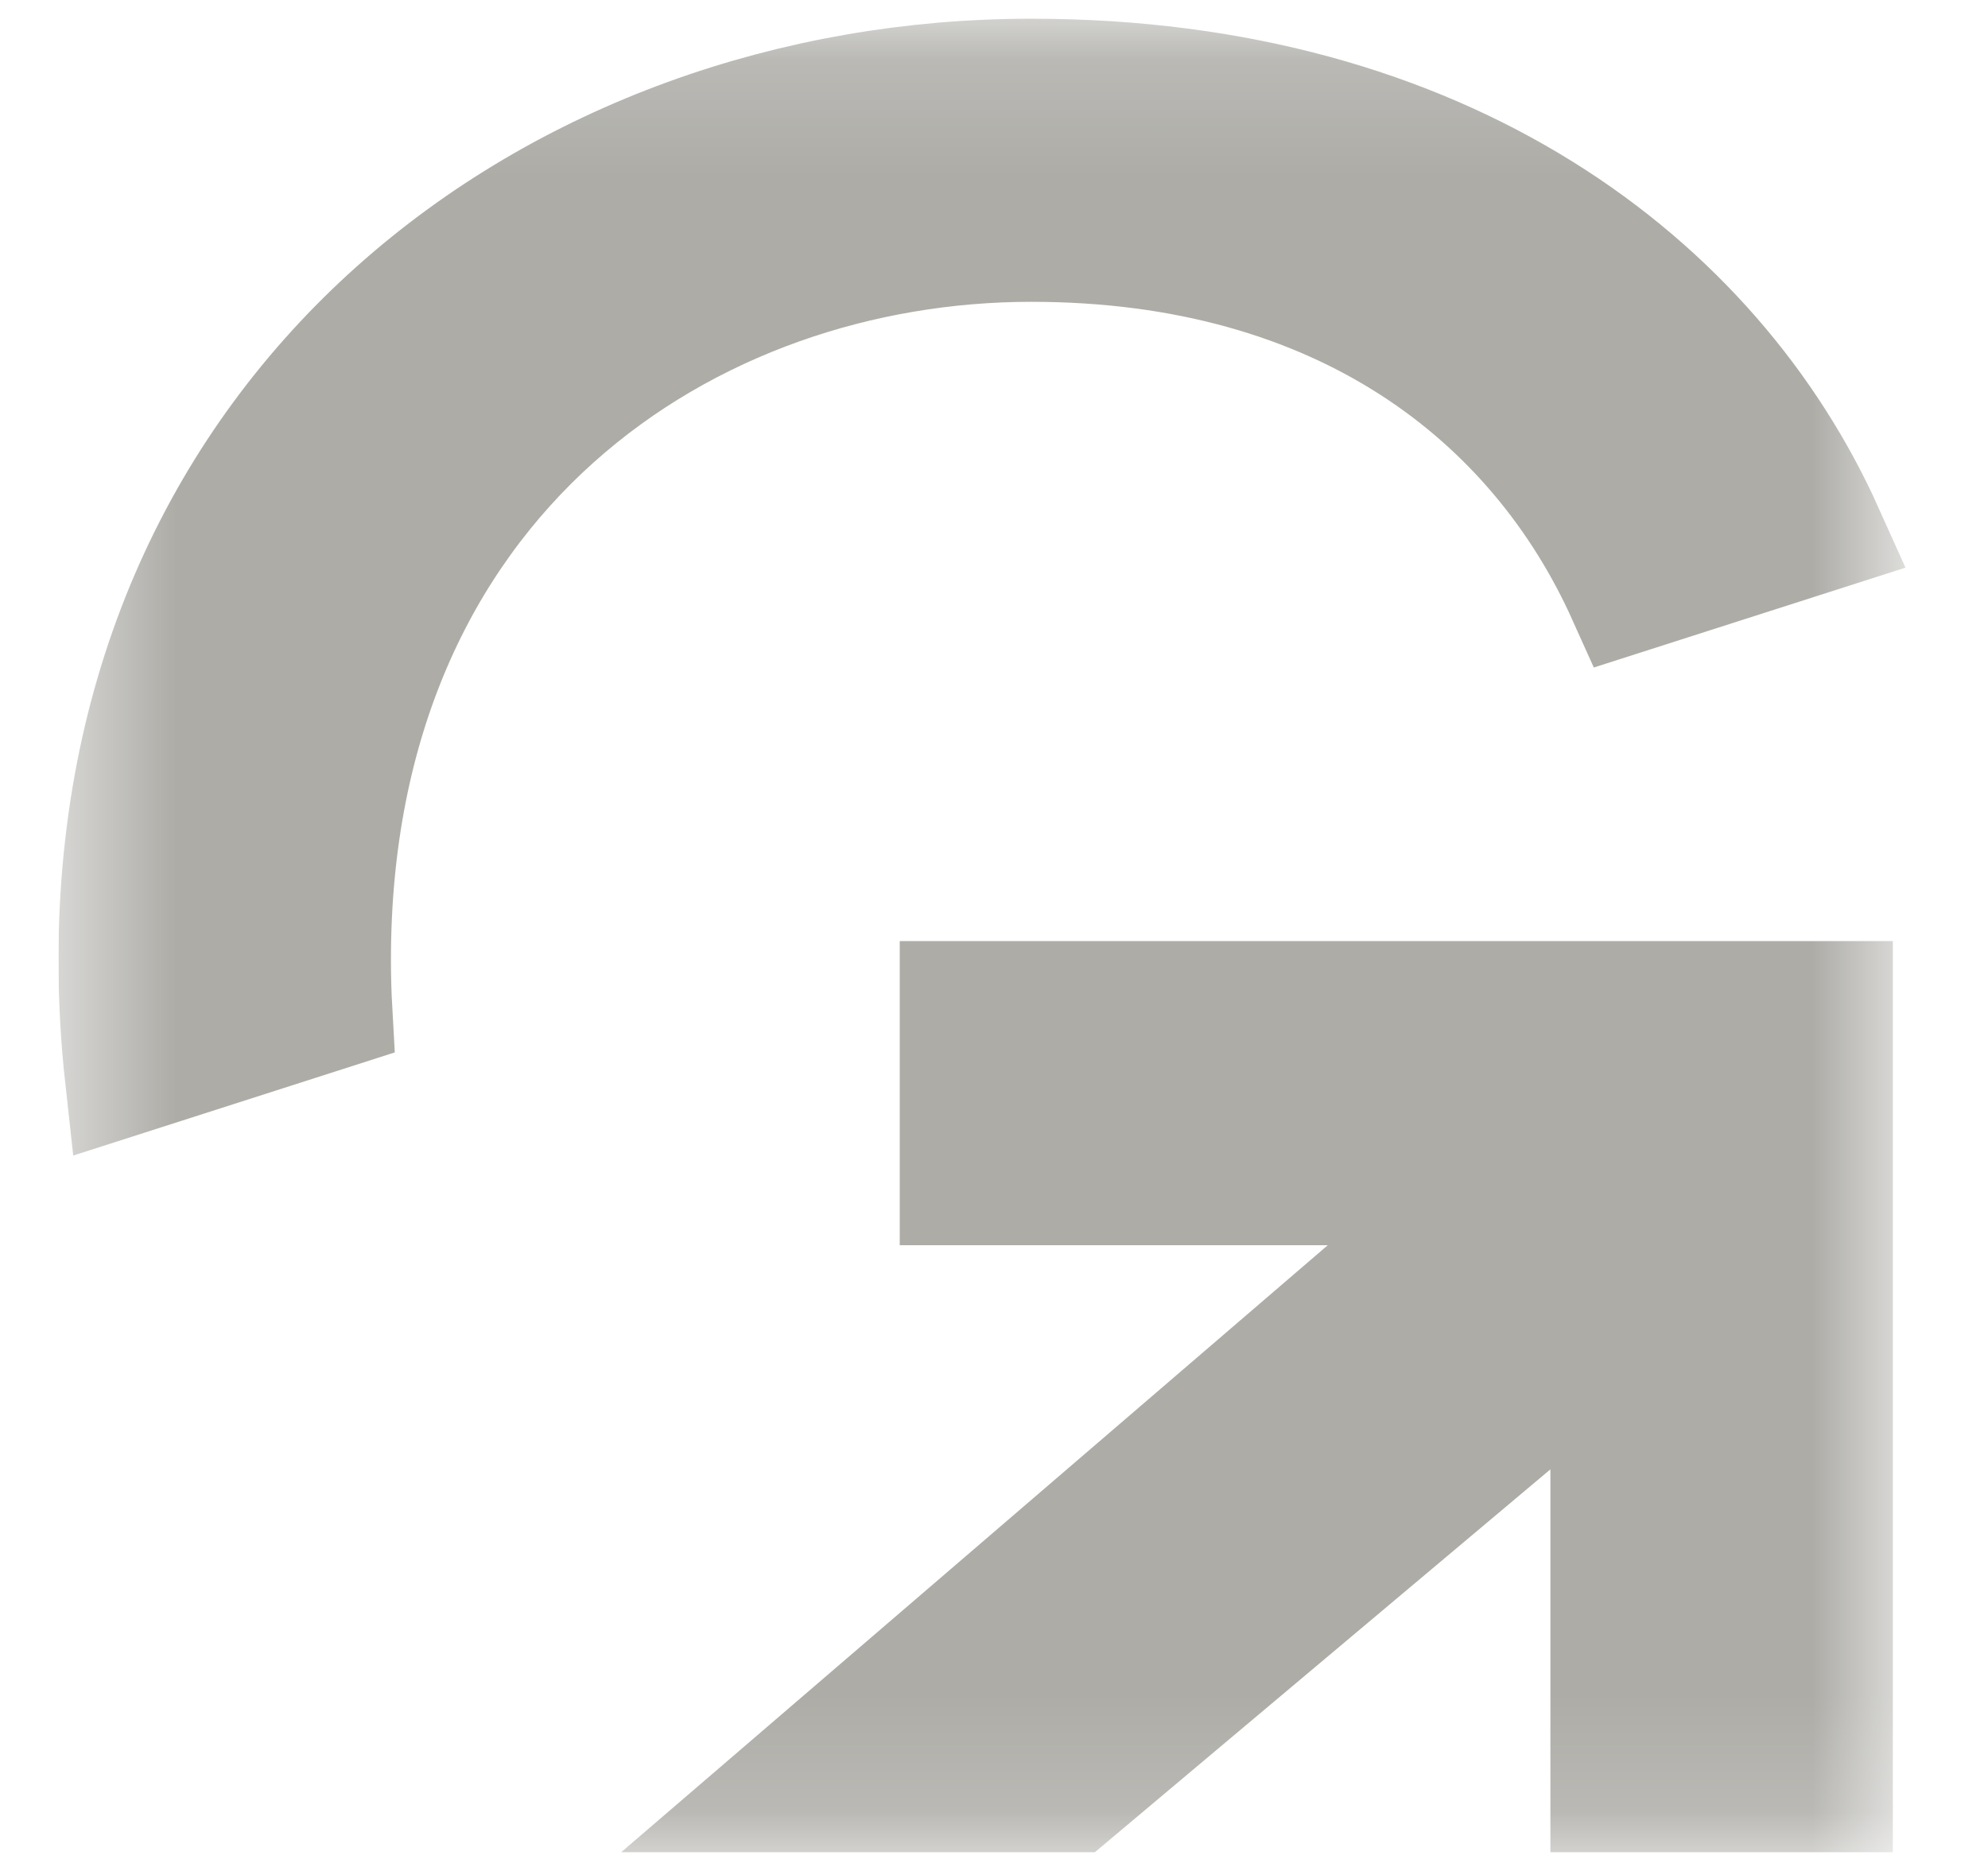 <svg width="17" height="16" viewBox="0 0 17 16" fill="none" xmlns="http://www.w3.org/2000/svg">
<g clip-path="url(#clip0_1320_1842)">
<mask id="mask0_1320_1842" style="mask-type:luminance" maskUnits="userSpaceOnUse" x="0" y="0" width="17" height="16">
<path d="M16.271 0.16H0.5V15.84H16.271V0.16Z" fill="white"/>
</mask>
<g mask="url(#mask0_1320_1842)">
<path d="M6.661 15.34L11.68 11.028L12.704 10.149H11.354H8.194V8.548H15.686V15.34H13.758V12.566V11.493L12.936 12.183L9.18 15.34H6.661Z" fill="#ADACA7" stroke="#ADACA7"/>
<path d="M8.818 2.081C7.372 2.081 5.88 2.563 4.742 3.583C3.595 4.611 2.843 6.157 2.843 8.208C2.843 8.355 2.847 8.5 2.855 8.642L1.056 9.219C1.02 8.893 1 8.556 1 8.208C1 3.454 4.752 0.66 8.819 0.66C12.361 0.66 14.653 2.422 15.609 4.549L13.902 5.096C13.142 3.407 11.481 2.081 8.818 2.081Z" fill="#ADACA7" stroke="#ADACA7"/>
</g>
</g>
<defs>
<clipPath id="clip0_1320_1842">
<rect width="16" height="16" fill="white" transform="translate(0.5)"/>
</clipPath>
</defs>
</svg>
